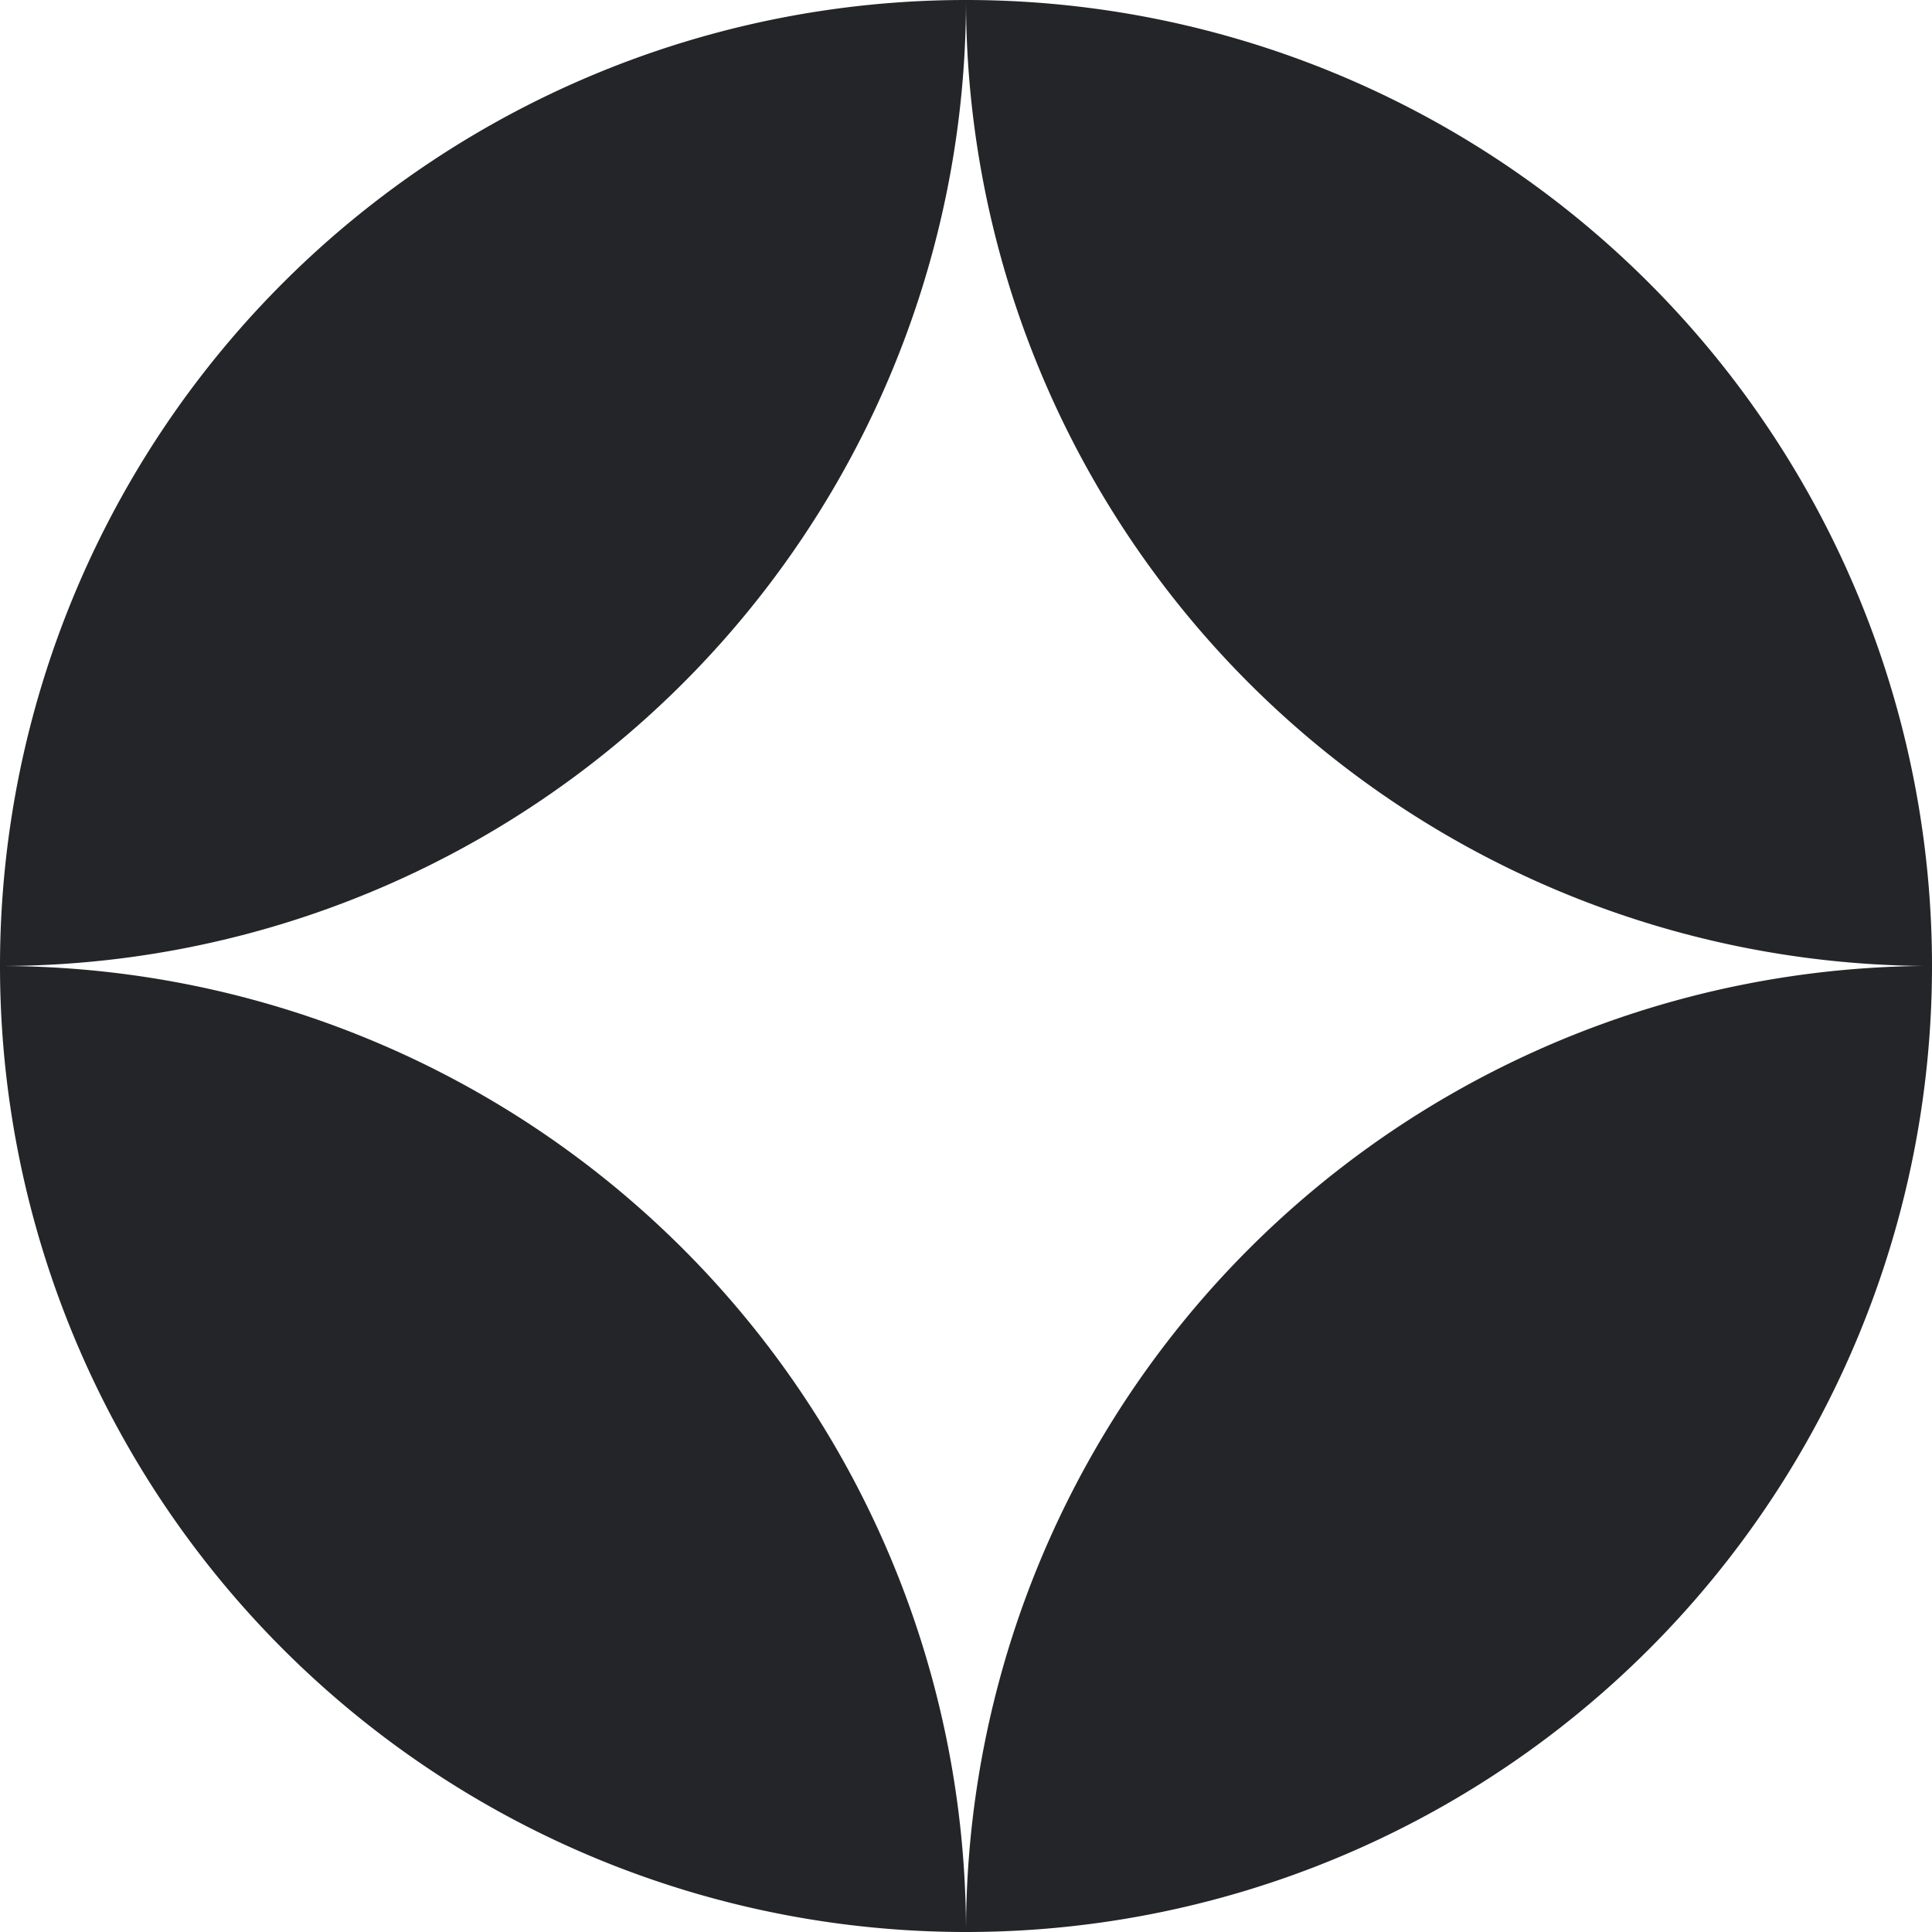<svg width="29" height="29" fill="none" xmlns="http://www.w3.org/2000/svg"><path d="M14.5 0A14.498 14.498 0 010 14.5 14.5 14.5 0 0114.5 0zm0 29a14.496 14.496 0 0013.396-8.951A14.496 14.496 0 0029 14.499 14.5 14.5 0 0014.5 29zM0 14.5A14.5 14.5 0 0014.5 29 14.5 14.5 0 000 14.5zM14.5 0A14.5 14.5 0 0029 14.5 14.502 14.502 0 0014.5 0z" fill="#242528"/></svg>